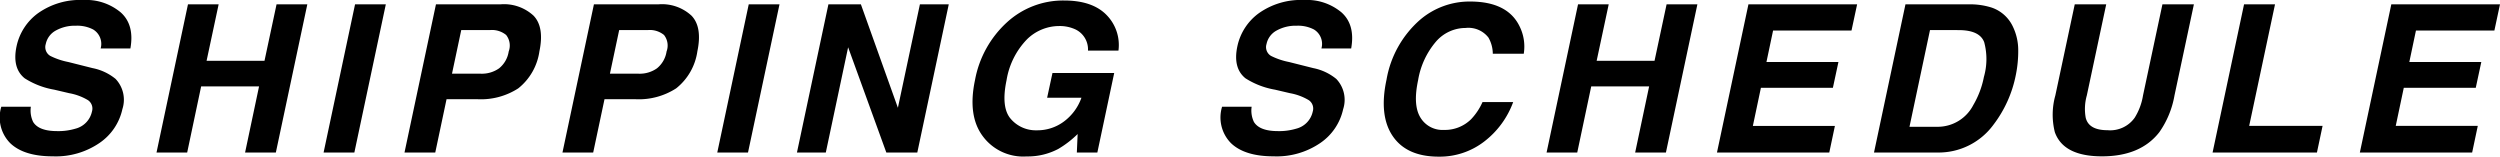 <svg xmlns="http://www.w3.org/2000/svg" width="327.819" height="20.54" viewBox="0 0 327.819 20.54"><path d="M-162.208-6a3.476,3.476,0,0,0,.3,1.991q.738,1.2,3.138,1.2a7.781,7.781,0,0,0,2.4-.316,2.953,2.953,0,0,0,2.175-2.254,1.33,1.33,0,0,0-.527-1.49,7.281,7.281,0,0,0-2.452-.91l-1.964-.461a10.523,10.523,0,0,1-3.876-1.49q-1.674-1.345-1.068-4.206a7.216,7.216,0,0,1,2.821-4.337A9.554,9.554,0,0,1-155.313-20a7.063,7.063,0,0,1,4.891,1.628q1.819,1.628,1.266,4.726h-3.9a2.205,2.205,0,0,0-.989-2.492,4.492,4.492,0,0,0-2.254-.488,5.129,5.129,0,0,0-2.643.633,2.614,2.614,0,0,0-1.312,1.767,1.338,1.338,0,0,0,.593,1.556,9.179,9.179,0,0,0,2.36.8l3.177.8a6.854,6.854,0,0,1,3.019,1.411,3.97,3.97,0,0,1,.9,3.968,7.237,7.237,0,0,1-2.979,4.423A10.135,10.135,0,0,1-159.321.5q-3.8,0-5.6-1.734A4.79,4.79,0,0,1-166.084-6Zm16.477,6,4.126-19.433h4.021l-1.582,7.409h7.594l1.582-7.409h4.034L-130.083,0h-4.034l1.833-8.675h-7.594L-141.71,0Zm25.943,0h-4.034l4.126-19.433h4.034Zm17.8-16.058h-3.784l-1.213,5.722h3.784a3.917,3.917,0,0,0,2.386-.7,3.507,3.507,0,0,0,1.266-2.215,2.233,2.233,0,0,0-.336-2.162A2.931,2.931,0,0,0-101.994-16.058Zm-1.582,9.07H-107.7L-109.179,0h-4.034l4.126-19.433h8.464a5.707,5.707,0,0,1,4.344,1.5q1.417,1.5.758,4.654A7.558,7.558,0,0,1-98.3-8.411,9.027,9.027,0,0,1-103.576-6.987Zm22.291-9.07h-3.784l-1.213,5.722H-82.5a3.917,3.917,0,0,0,2.386-.7,3.507,3.507,0,0,0,1.266-2.215,2.233,2.233,0,0,0-.336-2.162A2.931,2.931,0,0,0-81.285-16.058Zm-1.582,9.07h-4.126L-88.47,0H-92.5l4.126-19.433h8.464a5.707,5.707,0,0,1,4.344,1.5q1.417,1.5.758,4.654a7.558,7.558,0,0,1-2.782,4.865A9.027,9.027,0,0,1-82.867-6.987ZM-68.17,0H-72.2l4.126-19.433h4.034Zm10.544-19.433h4.258l4.852,13.566,2.887-13.566h3.784L-45.971,0h-4.061l-5.01-13.8L-57.968,0h-3.784Zm34.037,6.064a2.9,2.9,0,0,0-1.661-2.782,4.9,4.9,0,0,0-2.136-.435,6.026,6.026,0,0,0-4.232,1.773,10,10,0,0,0-2.65,5.333q-.751,3.586.56,5.076a4.313,4.313,0,0,0,3.395,1.49,5.82,5.82,0,0,0,3.606-1.18,6.638,6.638,0,0,0,2.261-3.092h-4.5l.7-3.243h8.095L-22.362,0h-2.689l.105-2.426A12.929,12.929,0,0,1-27.477-.475a8.584,8.584,0,0,1-4.166.989A6.592,6.592,0,0,1-37.4-2.162q-1.991-2.689-1-7.356A13.565,13.565,0,0,1-34.2-17.086a10.9,10.9,0,0,1,7.475-2.848q3.7,0,5.55,1.879a5.614,5.614,0,0,1,1.582,4.687ZM-2.13-6a3.476,3.476,0,0,0,.3,1.991q.738,1.2,3.138,1.2a7.781,7.781,0,0,0,2.4-.316A2.953,2.953,0,0,0,5.885-5.379a1.33,1.33,0,0,0-.527-1.49,7.281,7.281,0,0,0-2.452-.91L.941-8.24a10.523,10.523,0,0,1-3.876-1.49Q-4.609-11.074-4-13.935a7.216,7.216,0,0,1,2.821-4.337A9.554,9.554,0,0,1,4.765-20a7.063,7.063,0,0,1,4.891,1.628q1.819,1.628,1.266,4.726h-3.9a2.205,2.205,0,0,0-.989-2.492,4.492,4.492,0,0,0-2.254-.488,5.129,5.129,0,0,0-2.643.633A2.614,2.614,0,0,0-.179-14.225a1.338,1.338,0,0,0,.593,1.556,9.179,9.179,0,0,0,2.36.8l3.177.8A6.854,6.854,0,0,1,8.97-9.65a3.97,3.97,0,0,1,.9,3.968A7.237,7.237,0,0,1,6.887-1.259,10.135,10.135,0,0,1,.757.5q-3.8,0-5.6-1.734A4.79,4.79,0,0,1-6.006-6Zm22.08-11.4A9.973,9.973,0,0,1,26.5-19.8q4.9,0,6.486,3.217a5.94,5.94,0,0,1,.567,3.625H29.494a4.358,4.358,0,0,0-.567-2.109,3.325,3.325,0,0,0-3.006-1.266,5.14,5.14,0,0,0-3.876,1.786A10.411,10.411,0,0,0,19.7-9.492q-.7,3.27.3,4.9a3.37,3.37,0,0,0,3.085,1.628,4.878,4.878,0,0,0,3.56-1.4,7.93,7.93,0,0,0,1.5-2.254h4.021A11.491,11.491,0,0,1,28.38-1.45,9.541,9.541,0,0,1,22.4.541q-4.192,0-6.025-2.689t-.817-7.409A13.452,13.452,0,0,1,19.949-17.4ZM36.545,0l4.126-19.433h4.021L43.11-12.023H50.7l1.582-7.409H56.32L52.194,0H48.16l1.833-8.675H42.4L40.566,0ZM76.528-15.992H66.245l-.87,4.126h9.439L74.089-8.49H64.65l-1.055,5H74.353L73.615,0H58.888l4.126-19.433H77.266Zm10.294-.066L84.132-3.375h3.744a5.24,5.24,0,0,0,4.614-2.834,11.618,11.618,0,0,0,1.4-3.7,8.506,8.506,0,0,0,.04-4.555q-.593-1.589-3.362-1.589Zm8.068-2.953a4.758,4.758,0,0,1,2.782,2.465,7.088,7.088,0,0,1,.719,3.138,15.546,15.546,0,0,1-.31,3.217,15.749,15.749,0,0,1-2.953,6.565A8.906,8.906,0,0,1,87.85,0H79.479l4.126-19.433h8.372A9.344,9.344,0,0,1,94.89-19.011Zm10.913-.422h4.126L107.386-7.488a6.509,6.509,0,0,0-.145,2.927q.4,1.635,2.874,1.635a3.935,3.935,0,0,0,3.546-1.635,7.866,7.866,0,0,0,1.094-2.927L117.3-19.433h4.126L118.882-7.488a11.937,11.937,0,0,1-1.991,4.825Q114.426.5,109.376.5t-6.183-3.164a9.4,9.4,0,0,1,.066-4.825Zm22.2,0h4.061L128.675-3.494H138.3L137.56,0H123.876Zm32.825,3.441H150.543l-.87,4.126h9.439l-.725,3.375h-9.439l-1.055,5h10.758L157.913,0H143.187l4.126-19.433h14.251Z" transform="translate(166.254 20)"/></svg>